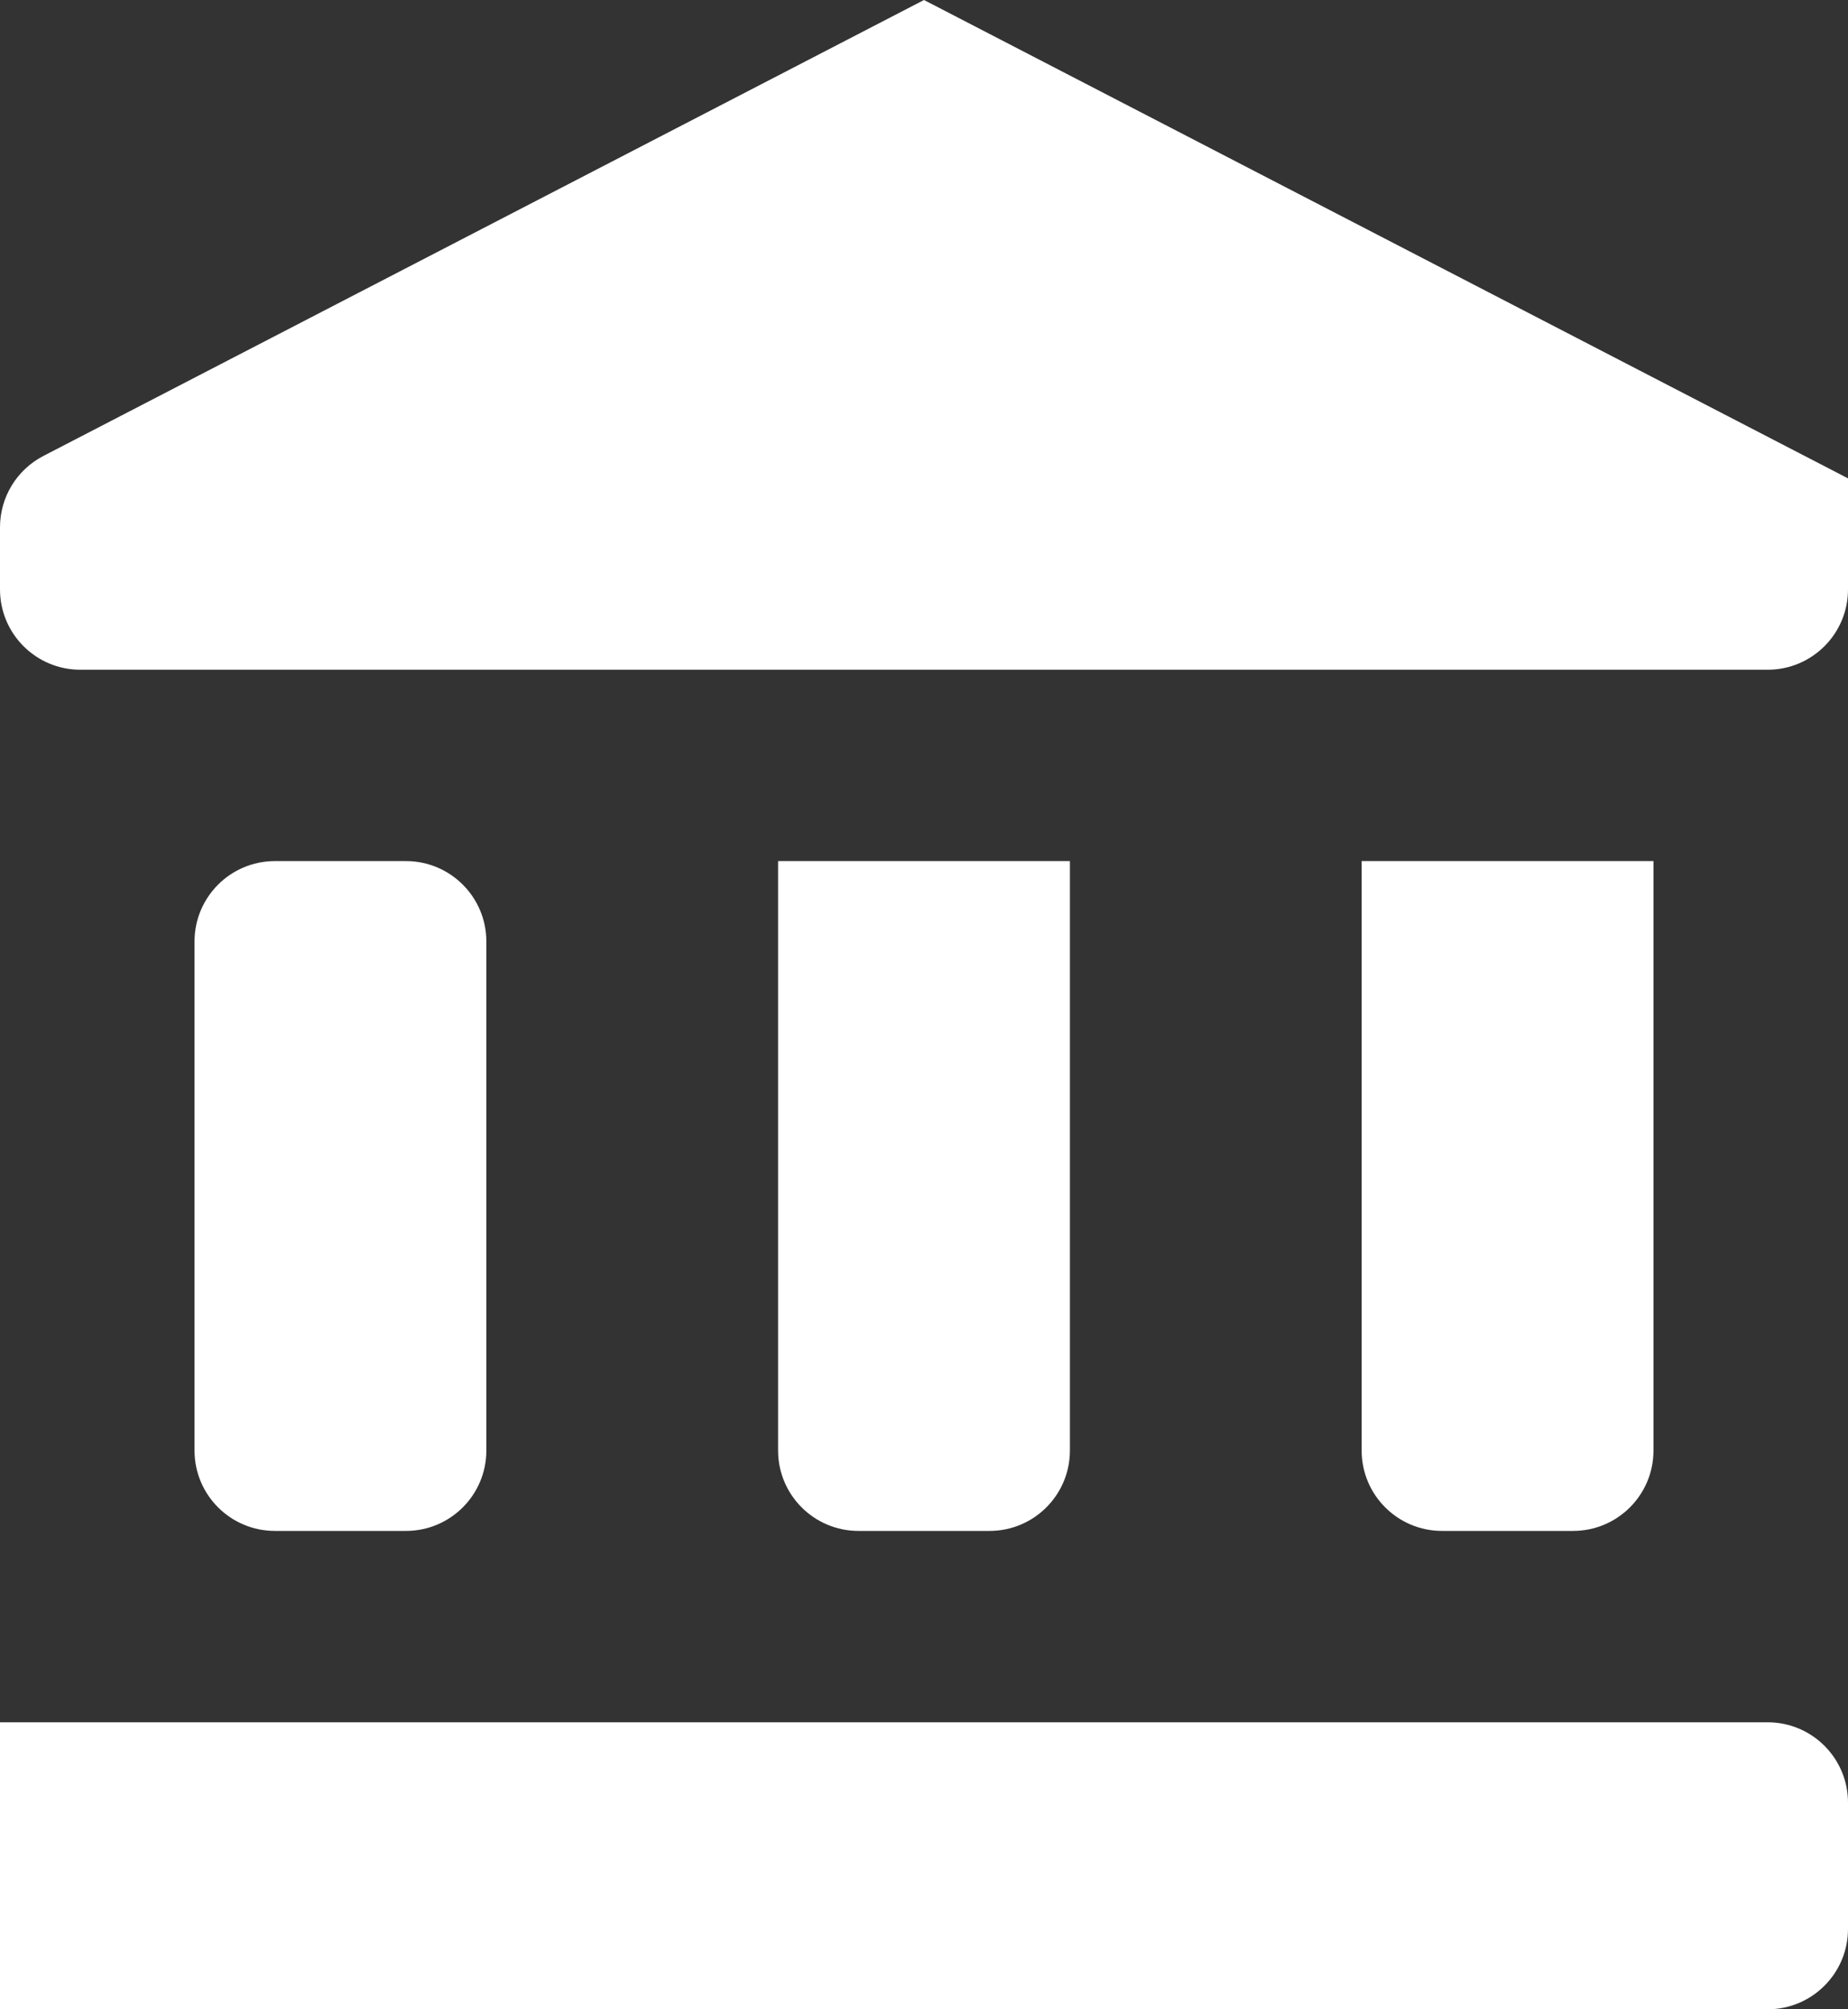 <svg width="23" height="25" viewBox="0 0 23 25" fill="none" xmlns="http://www.w3.org/2000/svg">
<rect x="0" y="0" width="23" height="25" fill="#333333" stroke="none"/>
<path d="M11.5 0L0.54 5.673C0.208 5.845 0 6.187 0 6.561V7.333C0 7.886 0.448 8.333 1 8.333H22C22.552 8.333 23 7.886 23 7.333V5.952M16.947 10.714V18.048C16.947 18.6 17.395 19.048 17.947 19.048H19.579C20.131 19.048 20.579 18.6 20.579 18.048V10.714M0 25H22C22.552 25 23 24.552 23 24V22.429C23 21.876 22.552 21.429 22 21.429H0M9.684 10.714V18.048C9.684 18.6 10.132 19.048 10.684 19.048H12.316C12.868 19.048 13.316 18.6 13.316 18.048V10.714M3.421 10.714C2.869 10.714 2.421 11.162 2.421 11.714V18.048C2.421 18.6 2.869 19.048 3.421 19.048H5.053C5.605 19.048 6.053 18.6 6.053 18.048V11.714C6.053 11.162 5.605 10.714 5.053 10.714H3.421Z" fill="white"/>
</svg>
